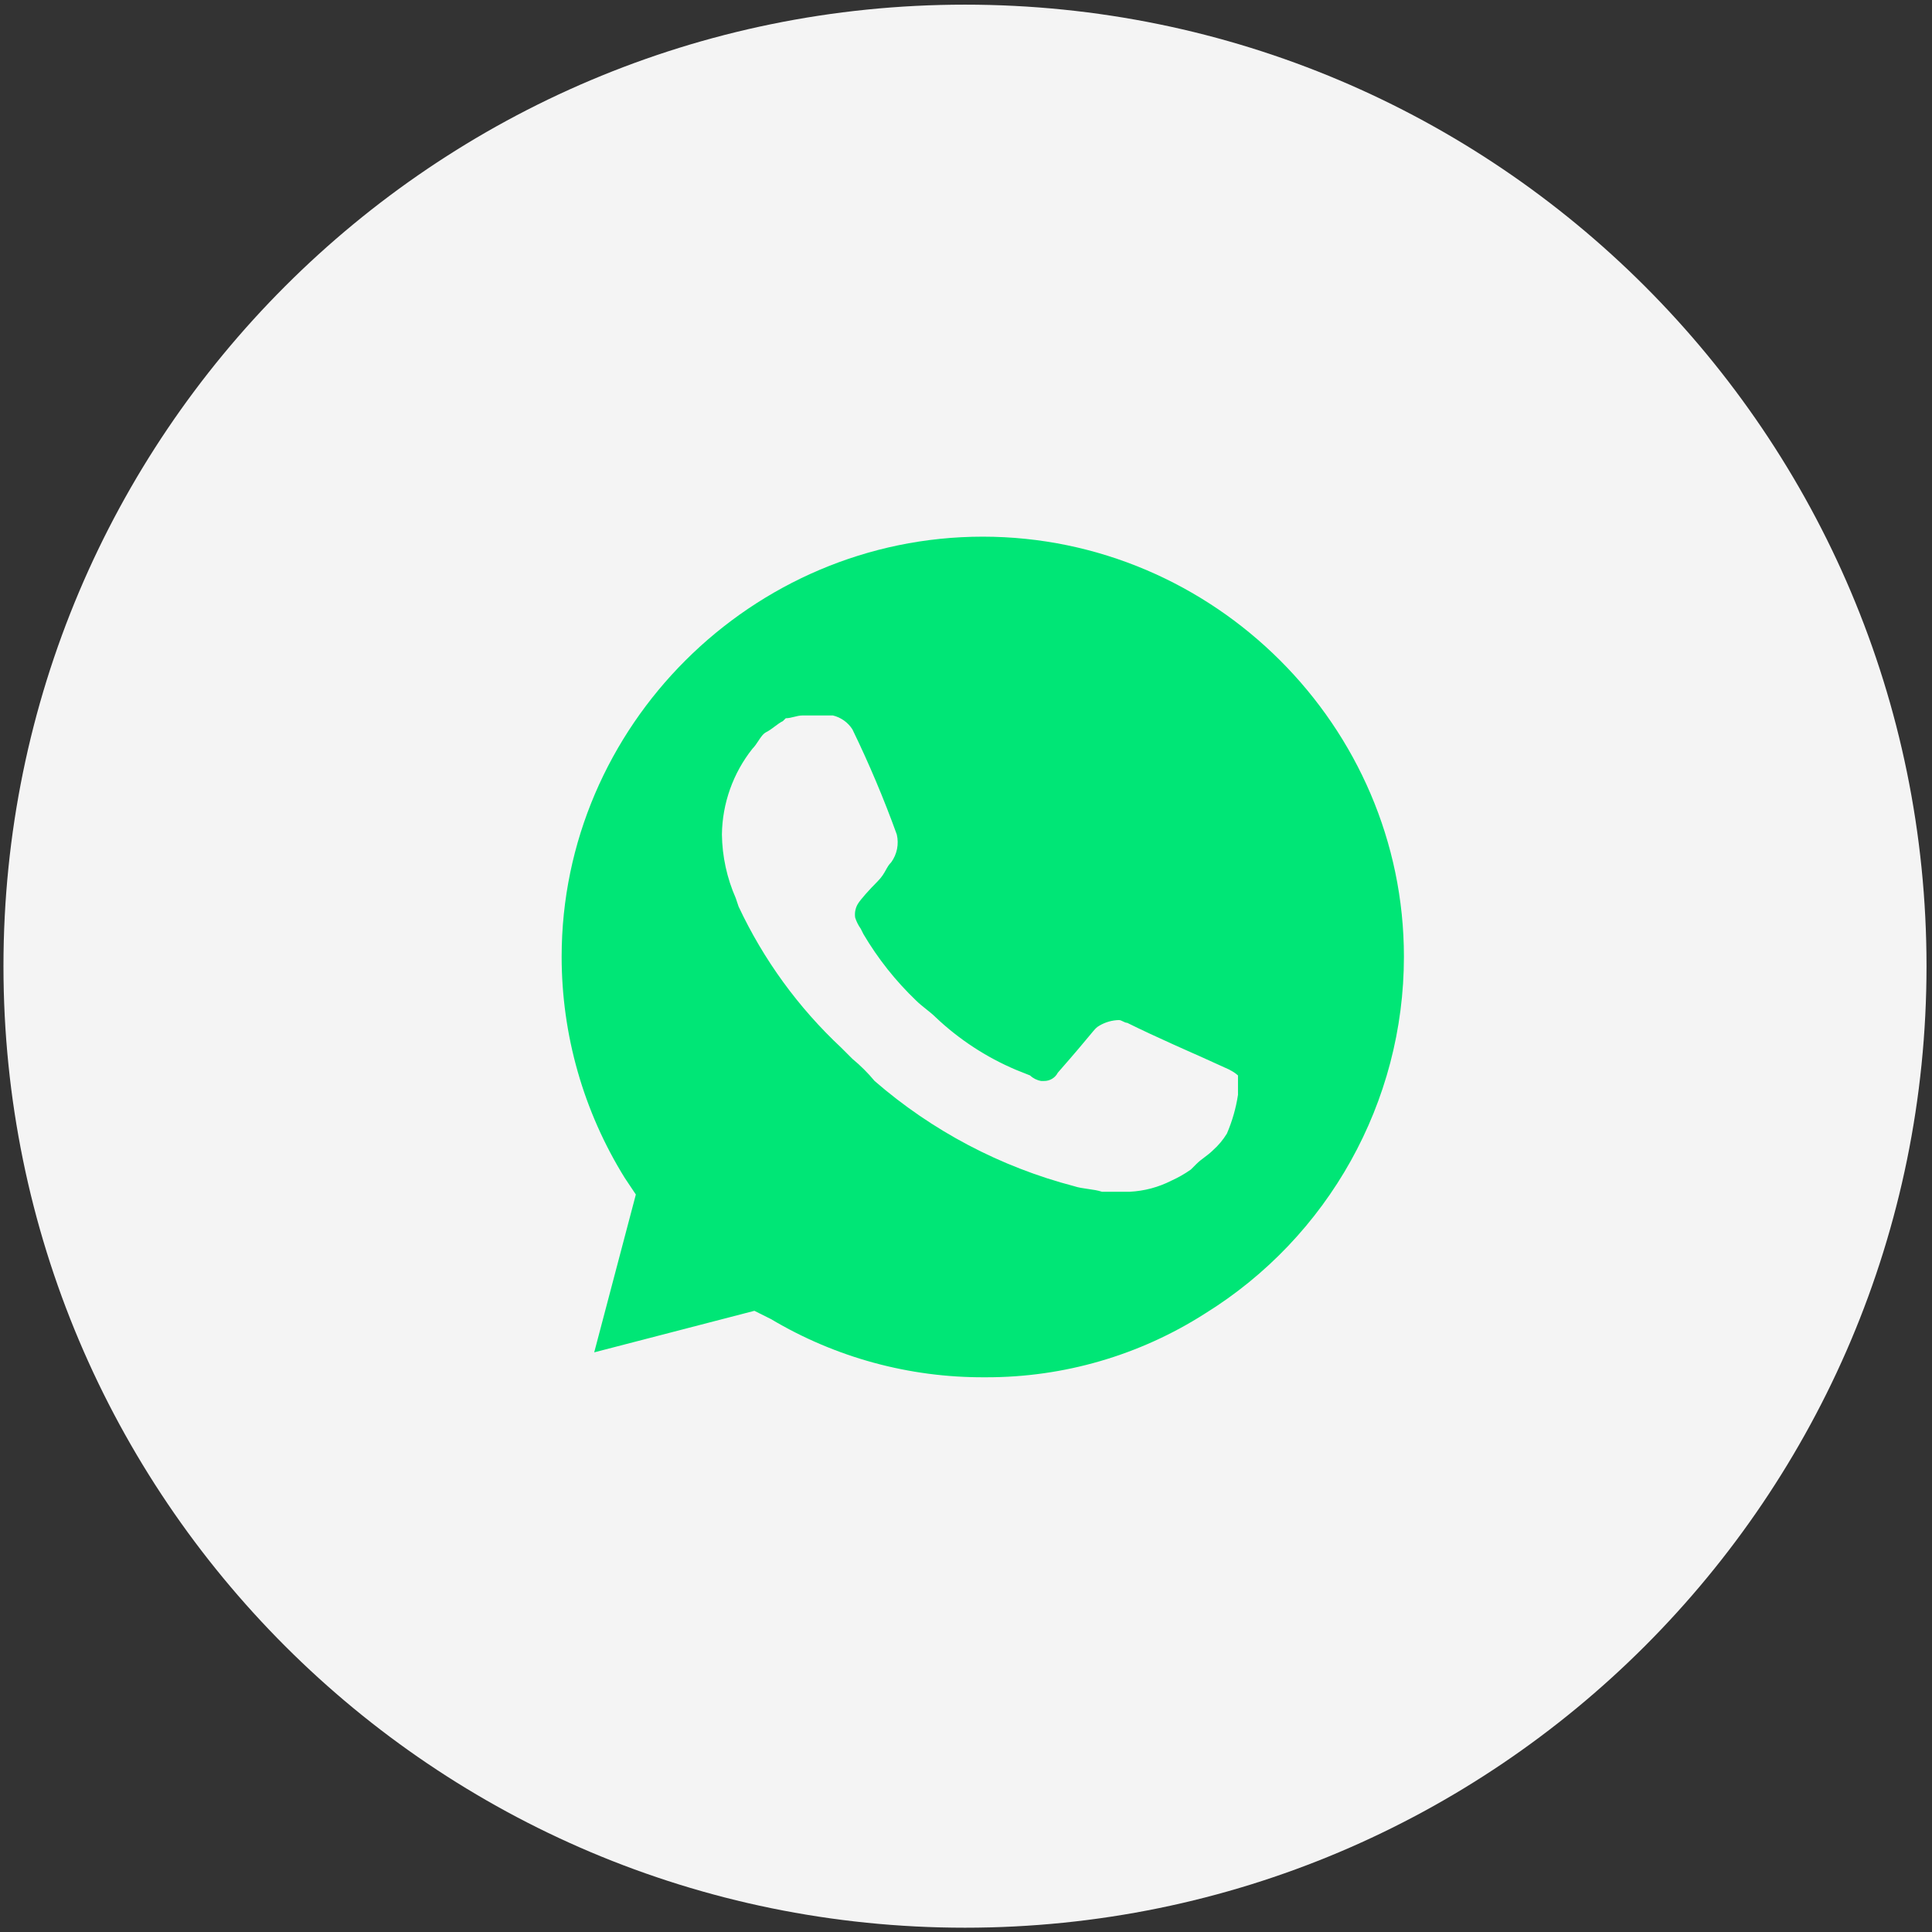 <?xml version="1.0" encoding="UTF-8"?> <svg xmlns="http://www.w3.org/2000/svg" width="216" height="216" viewBox="0 0 216 216" fill="none"><rect x="0" y="0" width="216" height="216" fill="#333333" stroke="none"/><g clip-path="url(#clip0_216_336)"><path d="M107.887 215.52C167.257 215.52 215.387 167.39 215.387 108.02C215.387 48.649 167.257 0.52 107.887 0.52C48.516 0.52 0.387 48.649 0.387 108.02C0.387 167.39 48.516 215.52 107.887 215.52Z" fill="#F4F4F4"></path><path fill-rule="evenodd" clip-rule="evenodd" d="M86.204 147.48C93.417 151.776 101.671 154.024 110.072 153.981H110.227C118.906 154.002 127.408 151.53 134.716 146.86C148.534 138.3 156.96 123.186 156.96 106.964C156.96 81.201 135.706 60 109.877 60C84.047 60 62.793 81.201 62.793 106.964C62.793 115.7 65.236 124.263 69.848 131.691L71.089 133.548L66.434 151.195L84.342 146.551L86.204 147.48ZM134.095 118.069L137.509 119.617H137.478C137.817 119.778 138.13 119.986 138.409 120.236V122.403C138.183 123.895 137.764 125.35 137.168 126.737C136.745 127.43 136.222 128.056 135.616 128.595C135.305 128.904 134.995 129.137 134.685 129.369C134.374 129.601 134.064 129.833 133.754 130.143L133.133 130.762C132.447 131.242 131.721 131.657 130.96 132C129.514 132.737 127.927 133.159 126.305 133.239H123.201C122.735 133.084 122.192 133.006 121.649 132.929C121.106 132.852 120.563 132.774 120.097 132.619C111.851 130.462 104.212 126.437 97.781 120.855C97.033 119.954 96.202 119.125 95.298 118.379L94.057 117.14C89.257 112.653 85.36 107.295 82.573 101.351L82.263 100.423C81.273 98.177 80.745 95.755 80.711 93.302C80.755 89.815 81.955 86.44 84.125 83.705C84.384 83.447 84.589 83.134 84.785 82.835C85.059 82.418 85.315 82.028 85.677 81.847C85.987 81.693 86.298 81.46 86.608 81.228C86.918 80.996 87.229 80.764 87.539 80.609L87.849 80.3C88.16 80.3 88.47 80.222 88.781 80.145C89.091 80.067 89.401 79.99 89.712 79.99H93.126C94.022 80.21 94.799 80.764 95.298 81.538C97.16 85.369 98.818 89.296 100.264 93.302C100.388 93.832 100.397 94.383 100.29 94.917C100.183 95.451 99.963 95.956 99.644 96.398C99.365 96.676 99.211 96.955 99.042 97.261C98.835 97.636 98.604 98.054 98.092 98.565C97.161 99.494 96.201 100.577 95.919 101.042C95.637 101.506 95.528 102.053 95.609 102.59C95.75 103.032 95.96 103.45 96.229 103.828L96.54 104.447C98.155 107.182 100.139 109.682 102.437 111.877C102.747 112.187 103.135 112.496 103.523 112.806C103.911 113.115 104.299 113.425 104.609 113.735C107.232 116.218 110.281 118.211 113.61 119.617L115.162 120.236C115.505 120.562 115.937 120.777 116.404 120.855H116.714C117.366 120.868 117.971 120.505 118.266 119.926C120.252 117.663 121.257 116.45 121.826 115.763C122.502 114.947 122.563 114.874 122.922 114.664C123.581 114.276 124.329 114.063 125.094 114.044C125.249 114.044 125.405 114.122 125.56 114.199C125.715 114.277 125.87 114.354 126.025 114.354C129.129 115.902 134.095 118.069 134.095 118.069Z" fill="#00E676"></path></g><defs><clipPath id="clip0_216_336"><rect width="215" height="215" fill="white" transform="translate(0.387 0.52)"></rect></clipPath></defs></svg> 